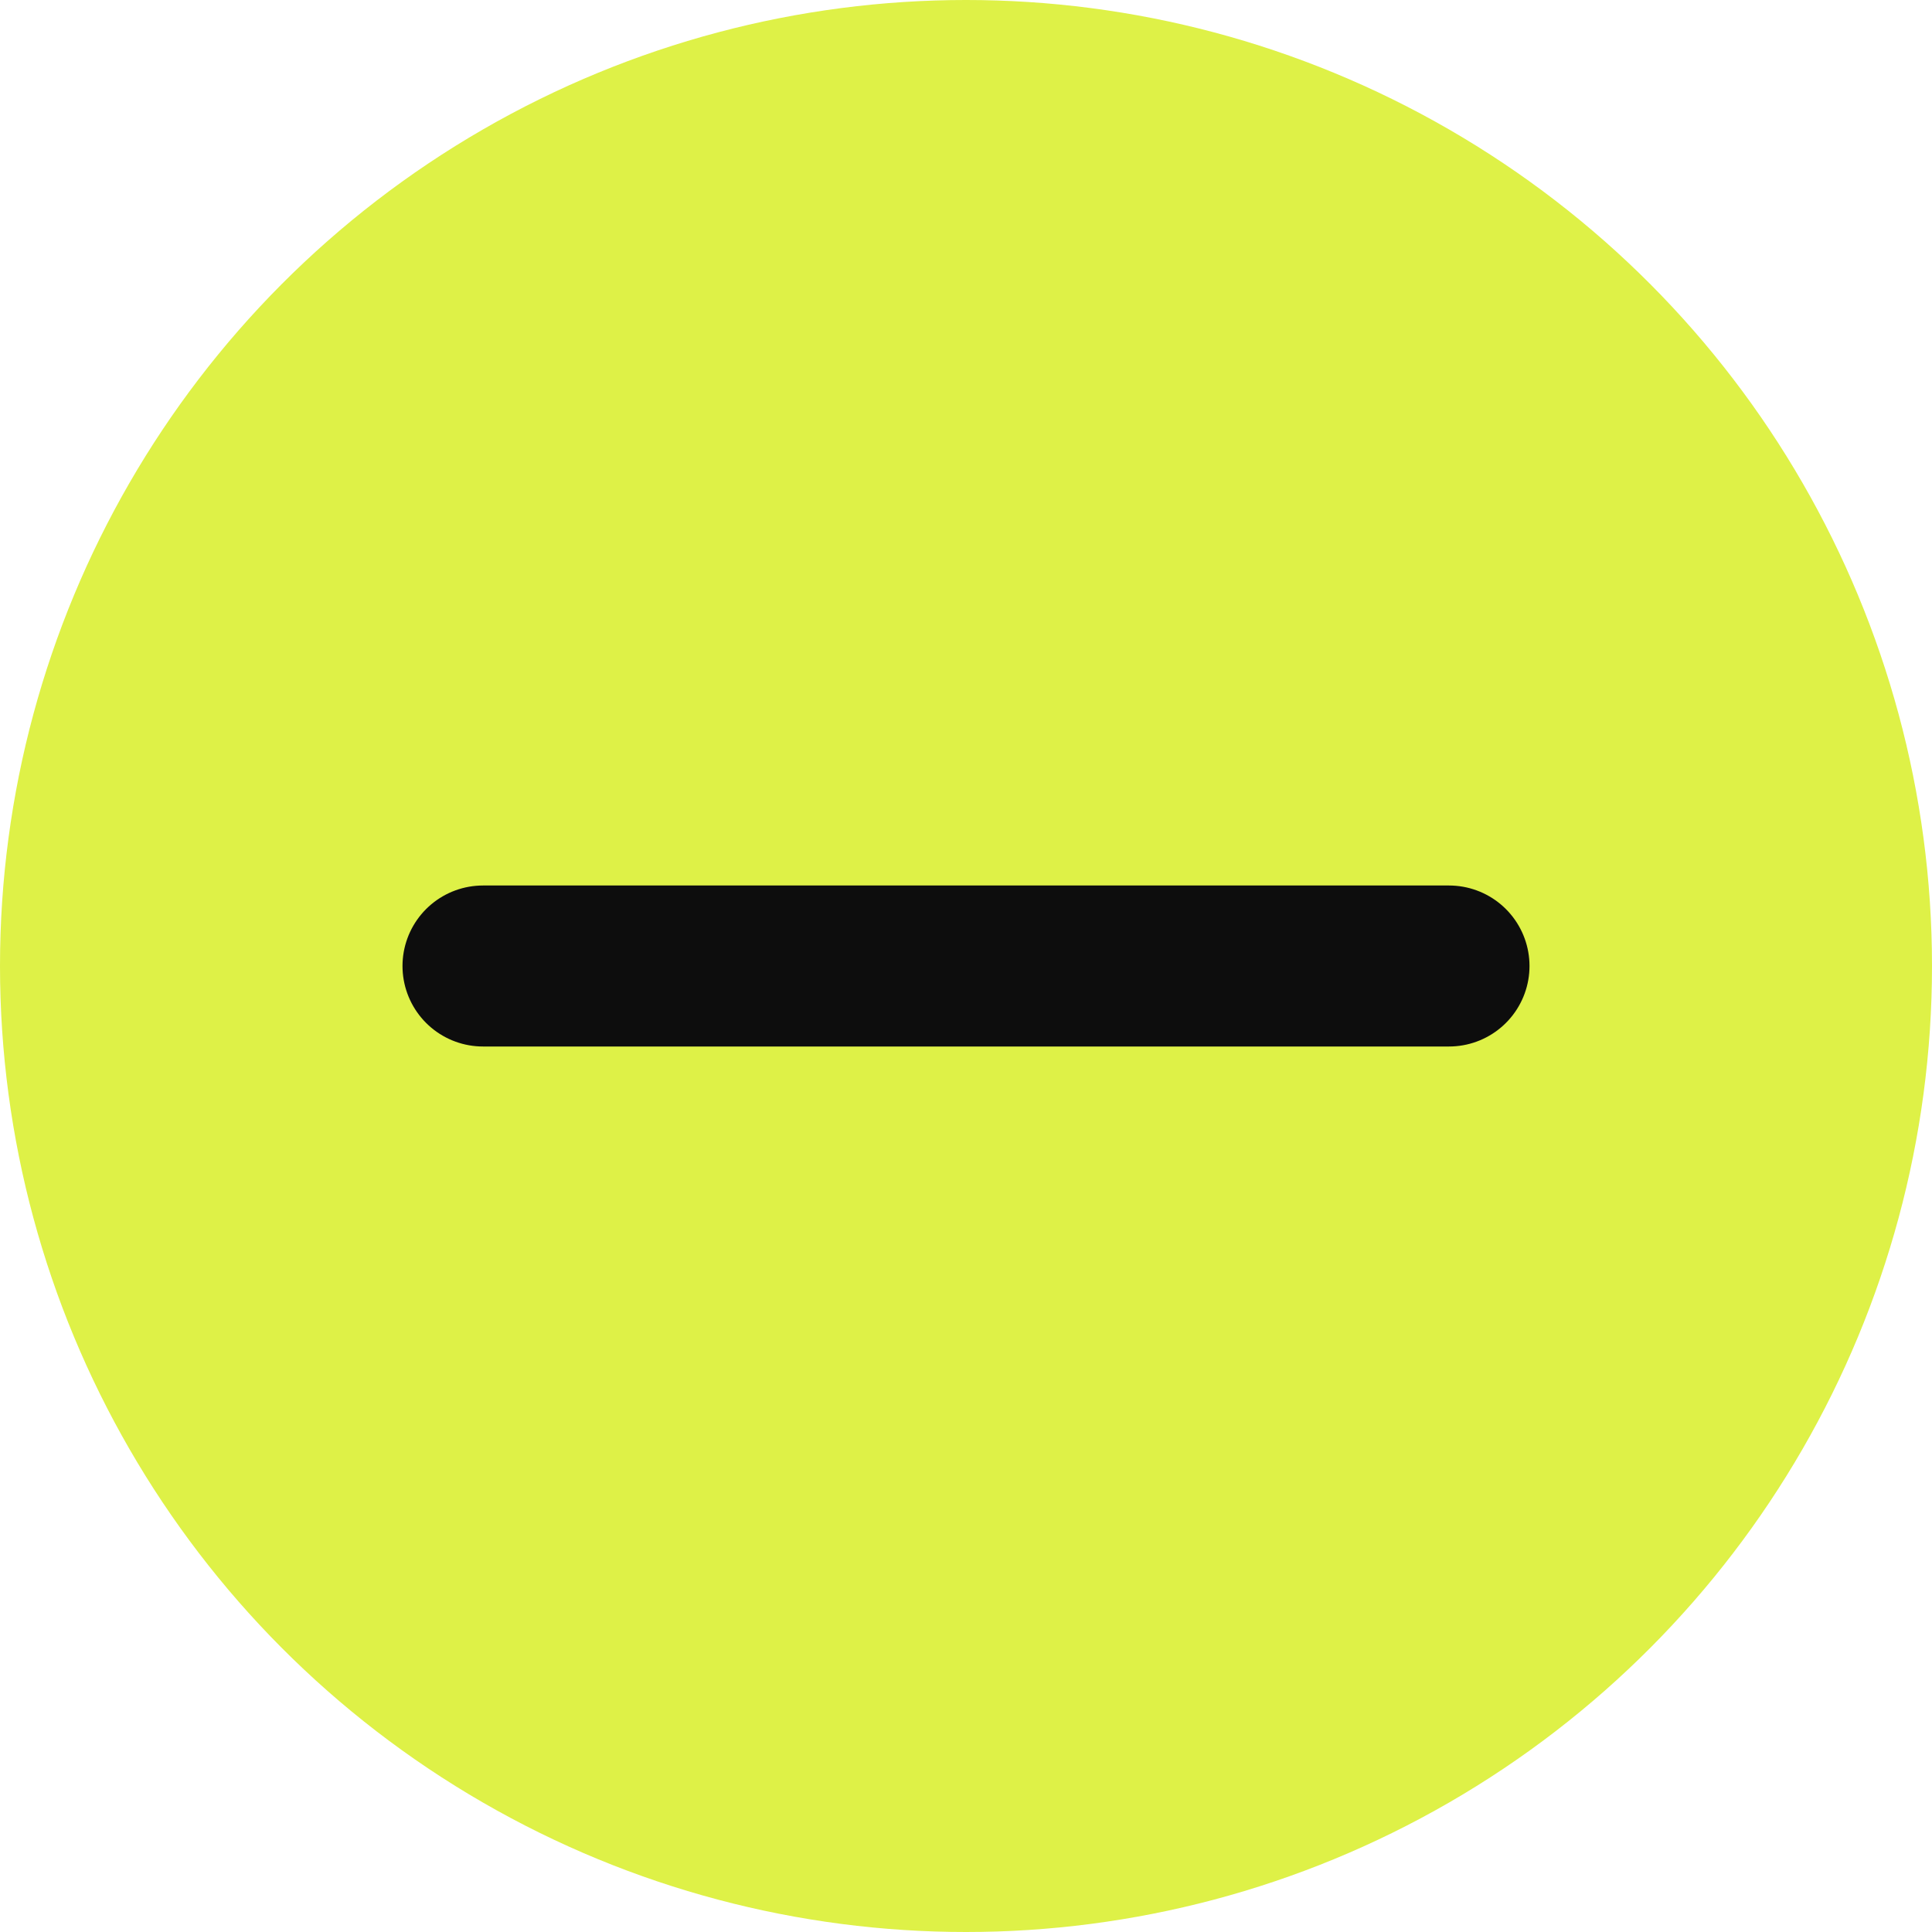 <svg width="24" height="24" viewBox="0 0 24 24" fill="none" xmlns="http://www.w3.org/2000/svg">
<circle cx="12" cy="12" r="12" fill="#DEF147"/>
<path d="M18 12H6" stroke="#0D0D0D" stroke-width="2" stroke-linecap="round" stroke-linejoin="round"/>
</svg>
